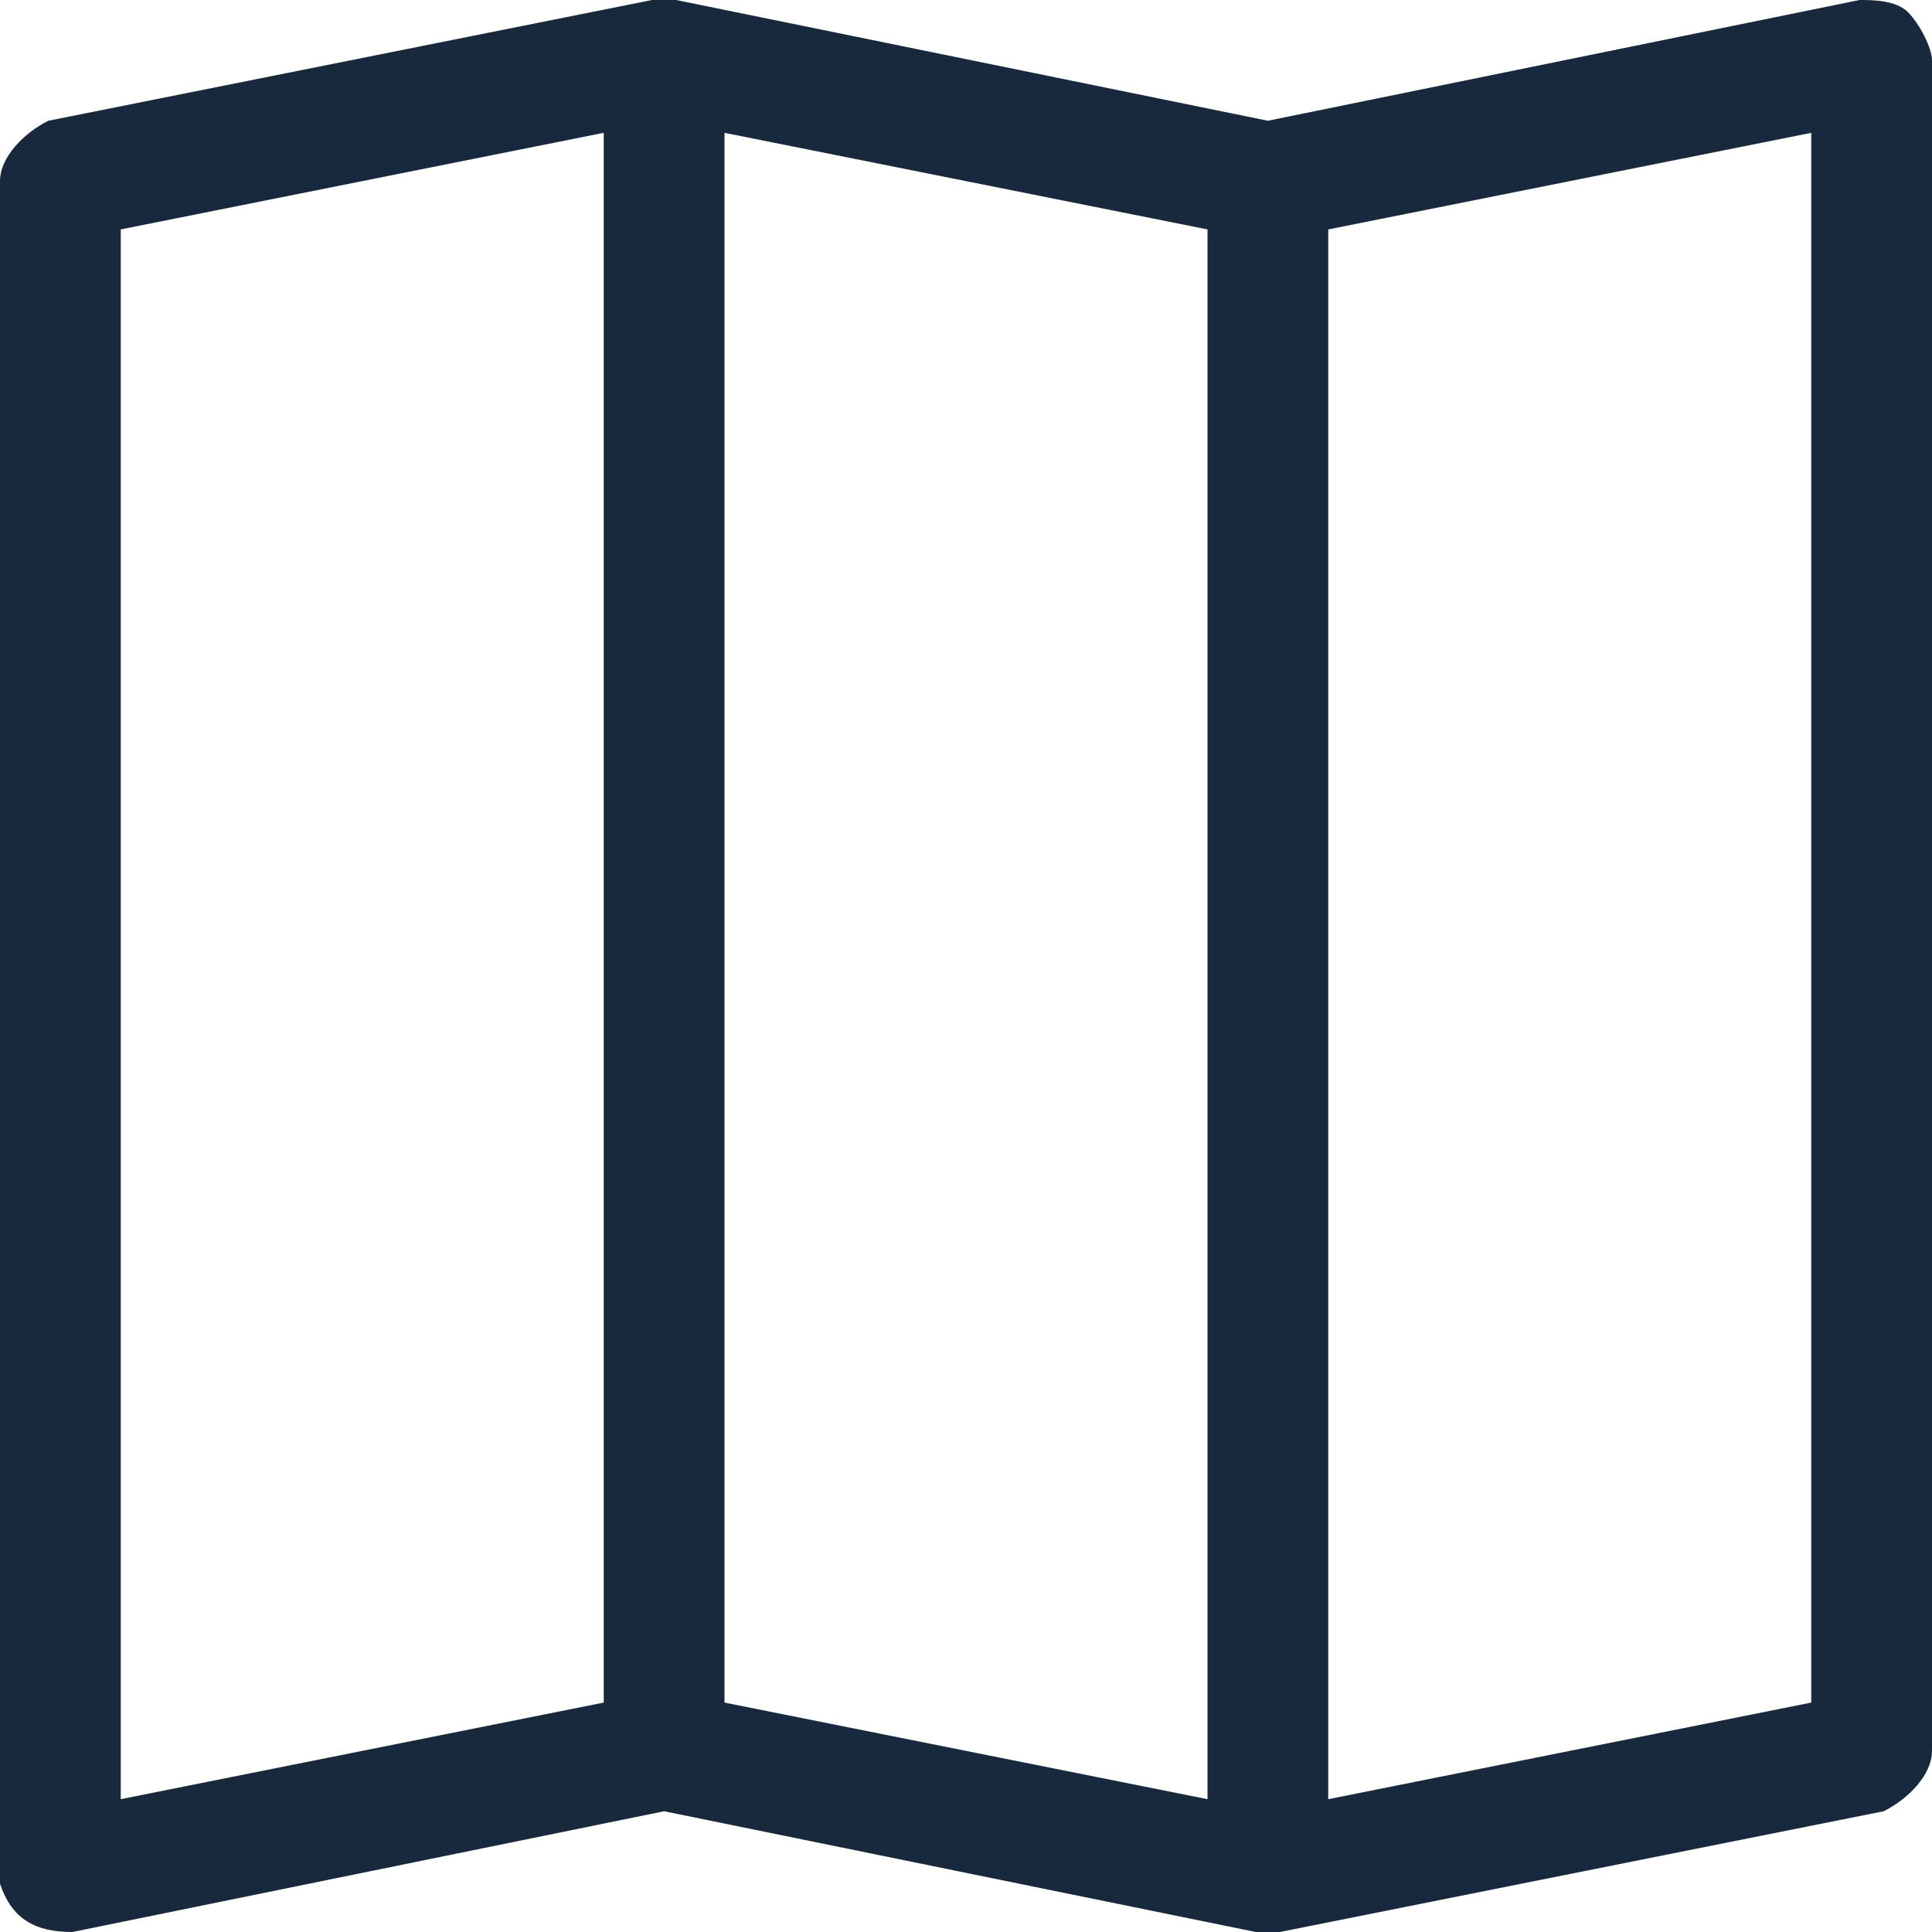 <?xml version="1.0" encoding="utf-8"?>
<!-- Generator: Adobe Illustrator 25.2.1, SVG Export Plug-In . SVG Version: 6.00 Build 0)  -->
<svg version="1.1" id="Layer_1" xmlns="http://www.w3.org/2000/svg" xmlns:xlink="http://www.w3.org/1999/xlink" x="0px" y="0px"
	 viewBox="0 0 16 16" style="enable-background:new 0 0 16 16;" xml:space="preserve">
<style type="text/css">
	.st0{fill-rule:evenodd;clip-rule:evenodd;fill:#18293D;}
</style>
<path class="st0" d="M15.8,0.1C15.9,0.2,16,0.4,16,0.5v14c0,0.2-0.2,0.4-0.4,0.5l-5,1c-0.1,0-0.1,0-0.2,0l-4.9-1l-4.9,1
	C0.3,16,0.1,15.9,0,15.6c0,0,0-0.1,0-0.1v-14C0,1.3,0.2,1.1,0.4,1l5-1c0.1,0,0.1,0,0.2,0l4.9,1l4.9-1C15.5,0,15.7,0,15.8,0.1z
	 M10,1.9L6,1.1v13l4,0.8V1.9z M11,14.9l4-0.8v-13l-4,0.8V14.9z M5,14.1v-13L1,1.9v13L5,14.1z"/>
</svg>
